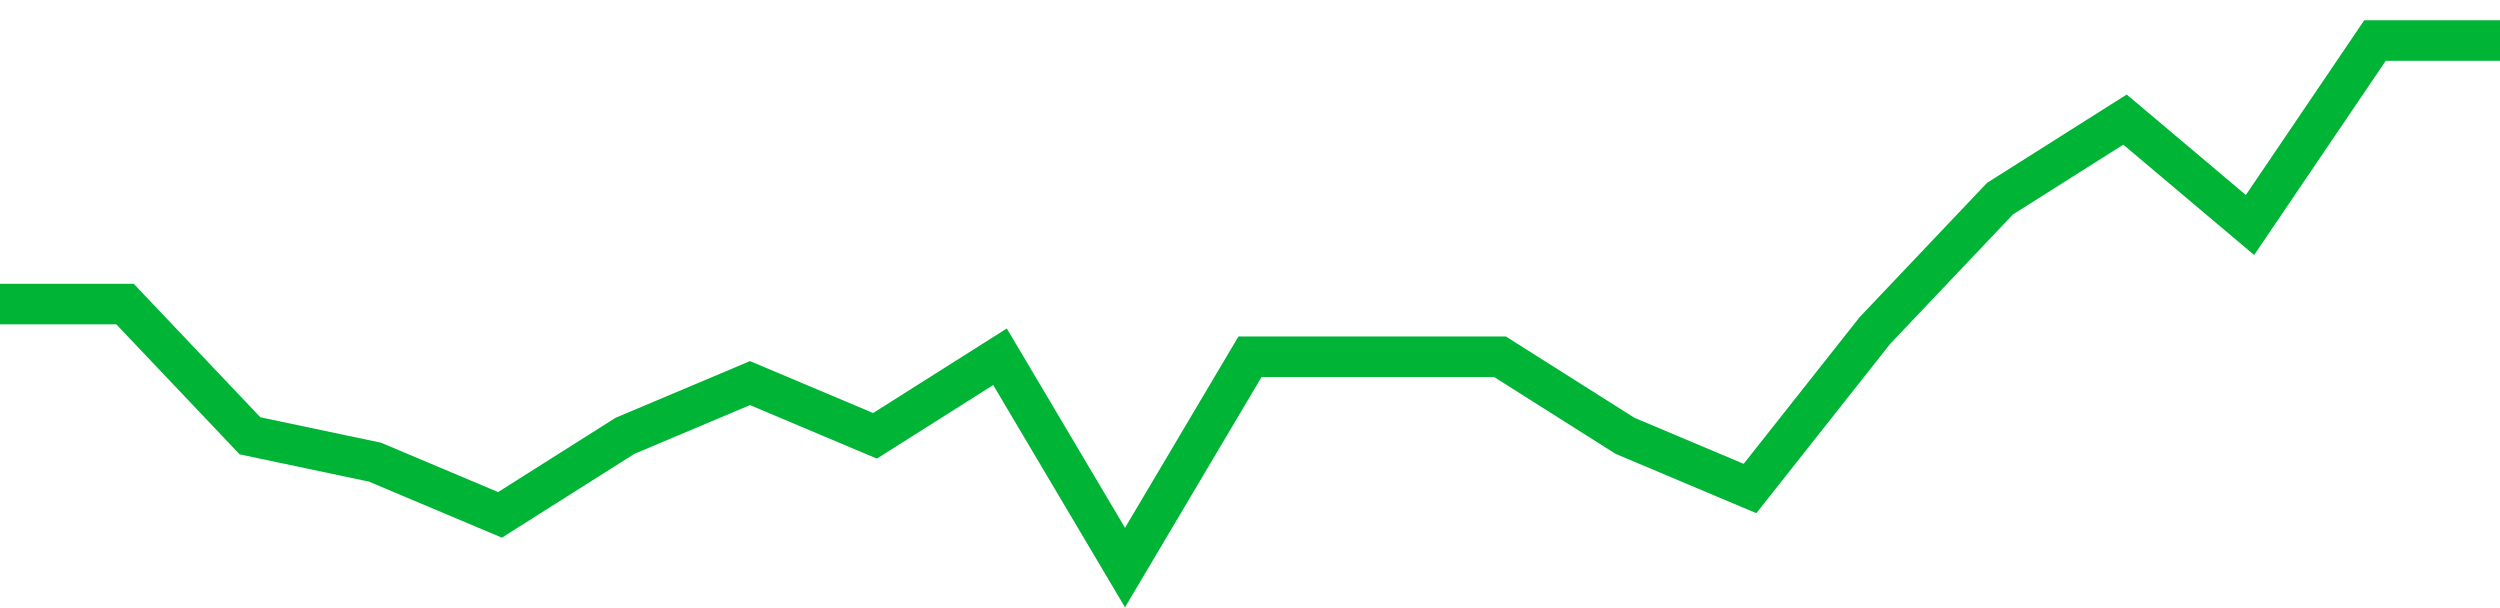 <!-- Generated with https://github.com/jxxe/sparkline/ --><svg viewBox="0 0 185 45" class="sparkline" xmlns="http://www.w3.org/2000/svg"><path class="sparkline--fill" d="M 0 22.5 L 0 22.5 L 9.25 22.5 L 18.5 32.25 L 27.75 34.2 L 37 38.1 L 46.25 32.25 L 55.5 28.35 L 64.75 32.25 L 74 26.4 L 83.25 42 L 92.5 26.4 L 101.75 26.4 L 111 26.4 L 120.25 32.25 L 129.5 36.15 L 138.75 24.45 L 148 14.7 L 157.25 8.85 L 166.5 16.65 L 175.75 3 L 185 3 V 45 L 0 45 Z" stroke="none" fill="none" ></path><path class="sparkline--line" d="M 0 22.5 L 0 22.5 L 9.25 22.5 L 18.5 32.25 L 27.75 34.2 L 37 38.1 L 46.25 32.25 L 55.5 28.35 L 64.75 32.25 L 74 26.4 L 83.25 42 L 92.5 26.4 L 101.75 26.4 L 111 26.4 L 120.25 32.25 L 129.5 36.15 L 138.75 24.45 L 148 14.7 L 157.25 8.85 L 166.5 16.65 L 175.75 3 L 185 3" fill="none" stroke-width="3" stroke="#00B436" ></path></svg>